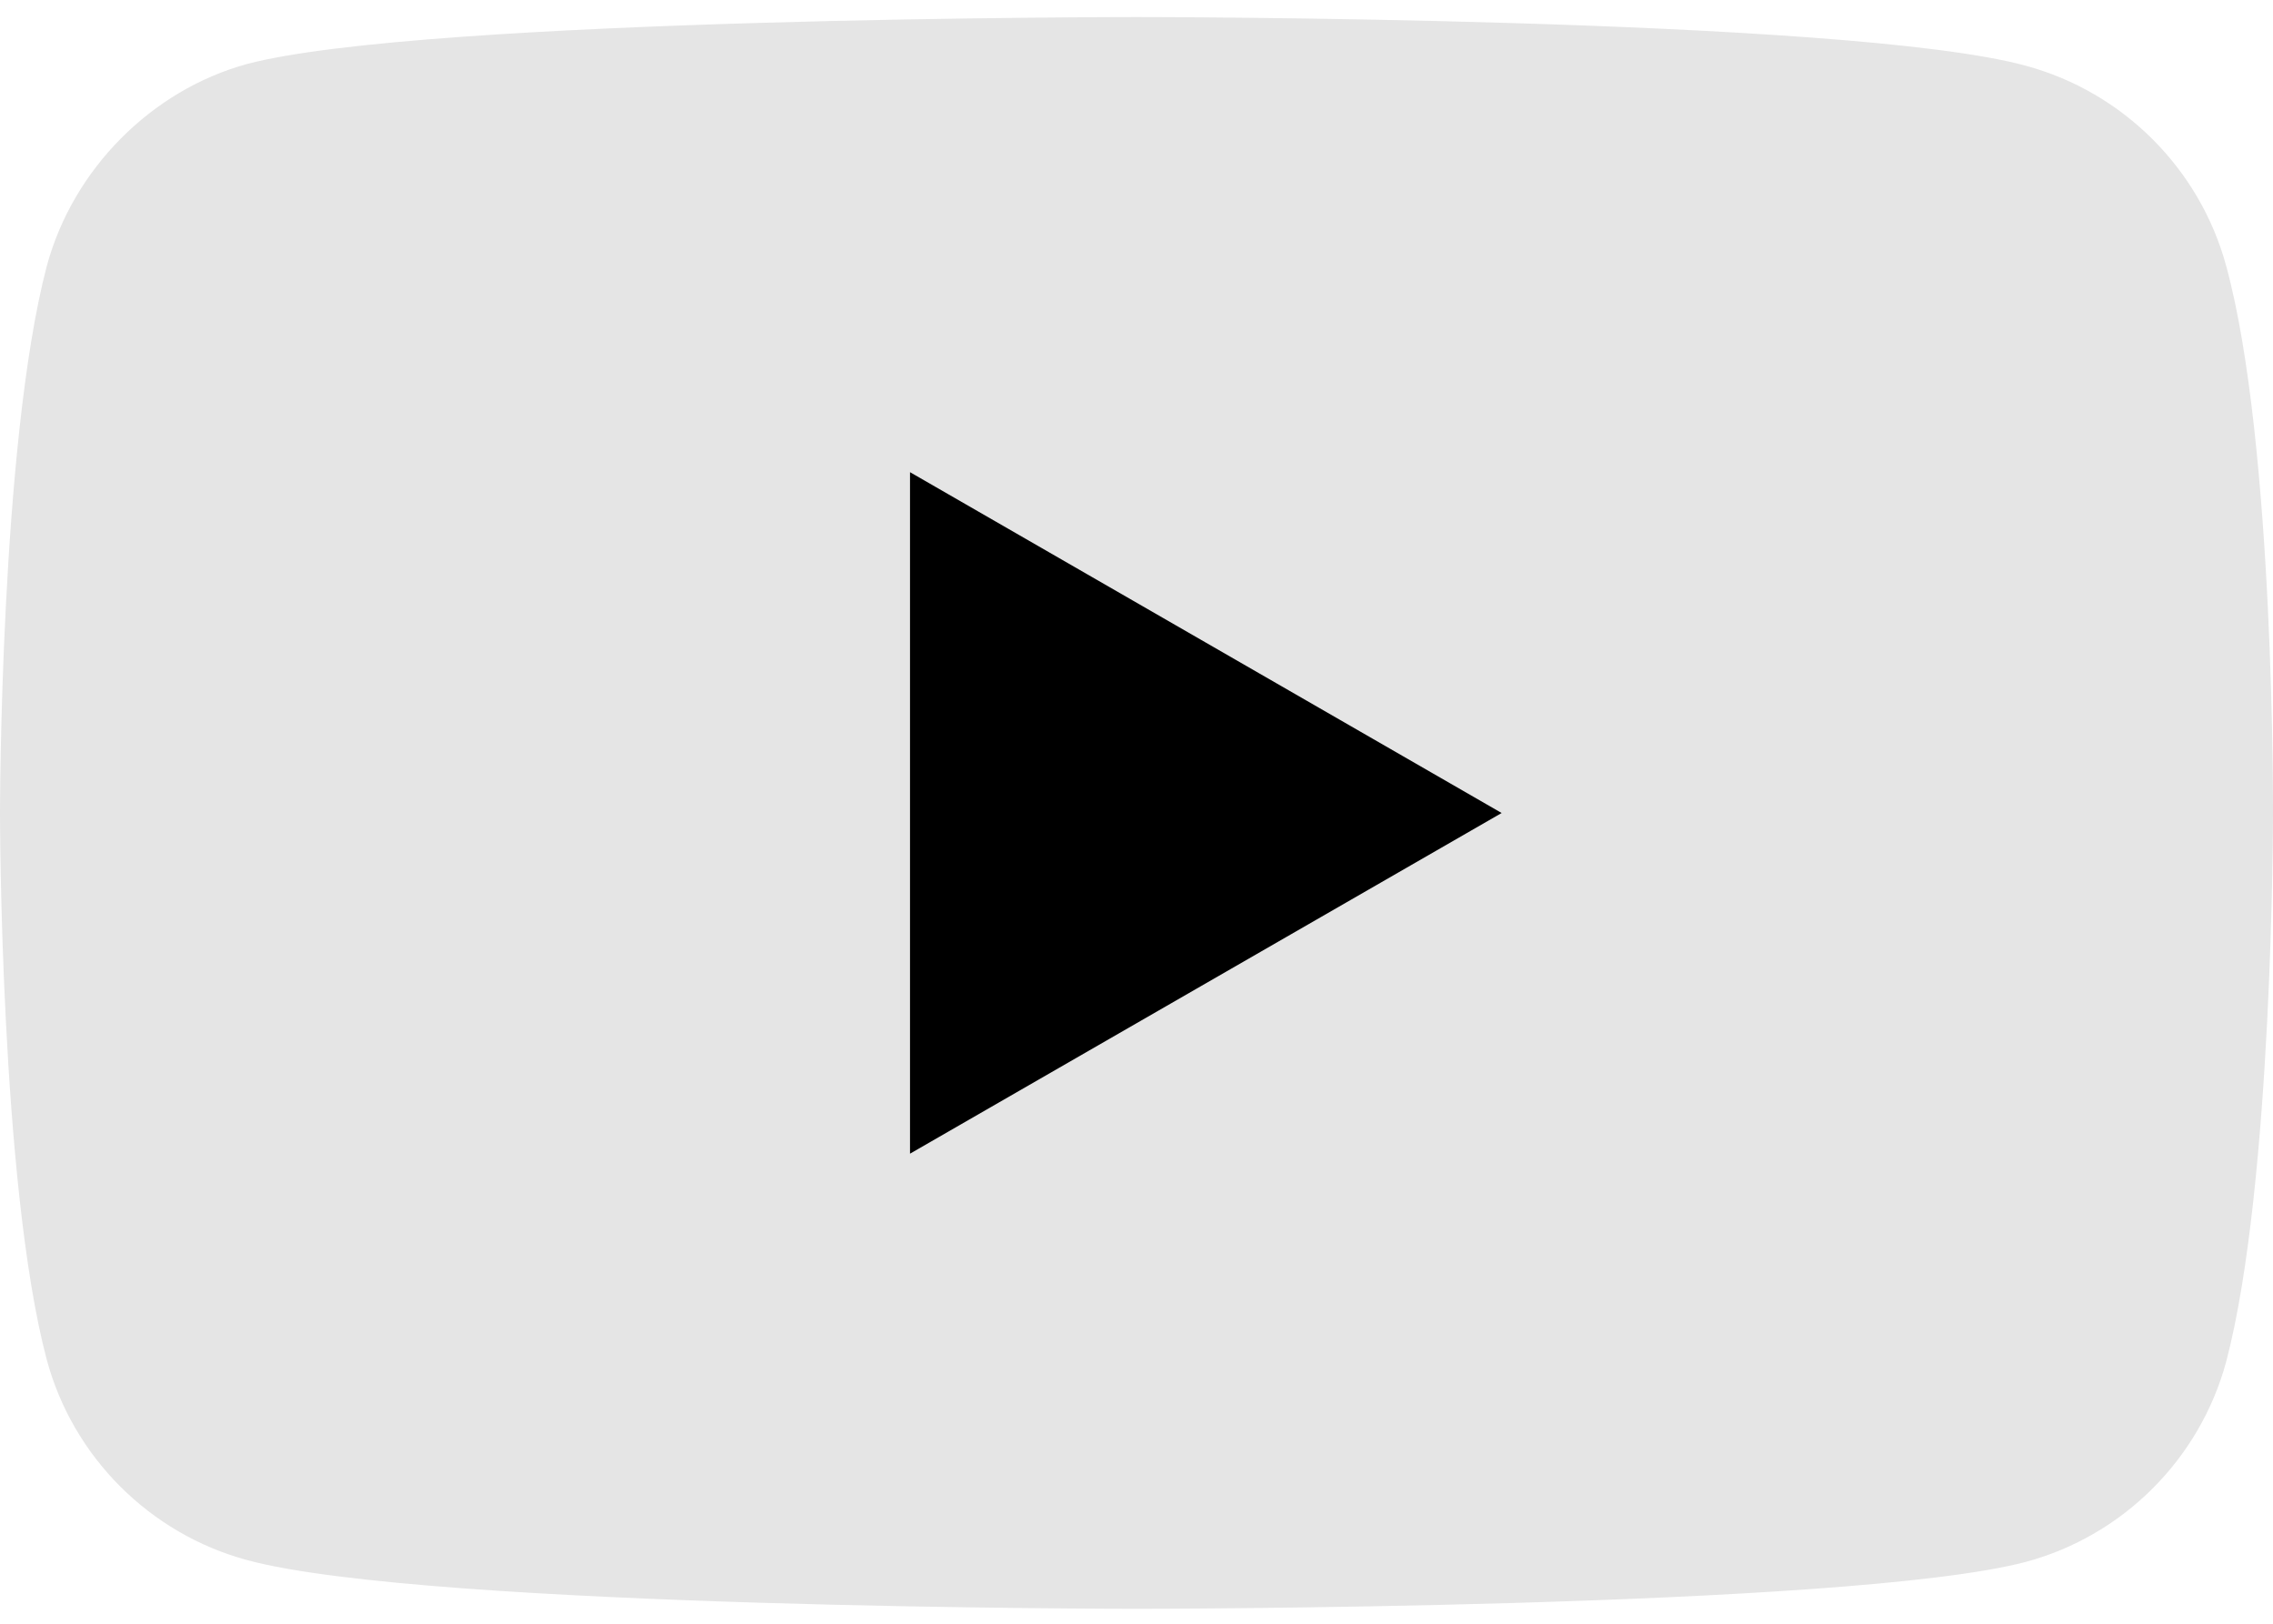 <svg width="14" height="10" viewBox="0 0 14 10" fill="none" xmlns="http://www.w3.org/2000/svg">
<path d="M13.712 1.639C13.55 1.04 13.077 0.567 12.478 0.405C11.382 0.105 7 0.105 7 0.105C7 0.105 2.618 0.105 1.522 0.394C0.934 0.555 0.45 1.04 0.288 1.639C0 2.735 0 5.007 0 5.007C0 5.007 0 7.29 0.288 8.374C0.45 8.974 0.923 9.446 1.522 9.608C2.629 9.908 7 9.908 7 9.908C7 9.908 11.382 9.908 12.478 9.619C13.077 9.458 13.55 8.985 13.712 8.385C14 7.29 14 5.018 14 5.018C14 5.018 14.011 2.735 13.712 1.639Z" fill="#E5E5E5"/>
<path d="M5.605 7.105L9.249 5.007L5.605 2.908V7.105Z" fill="black"/>
</svg>
